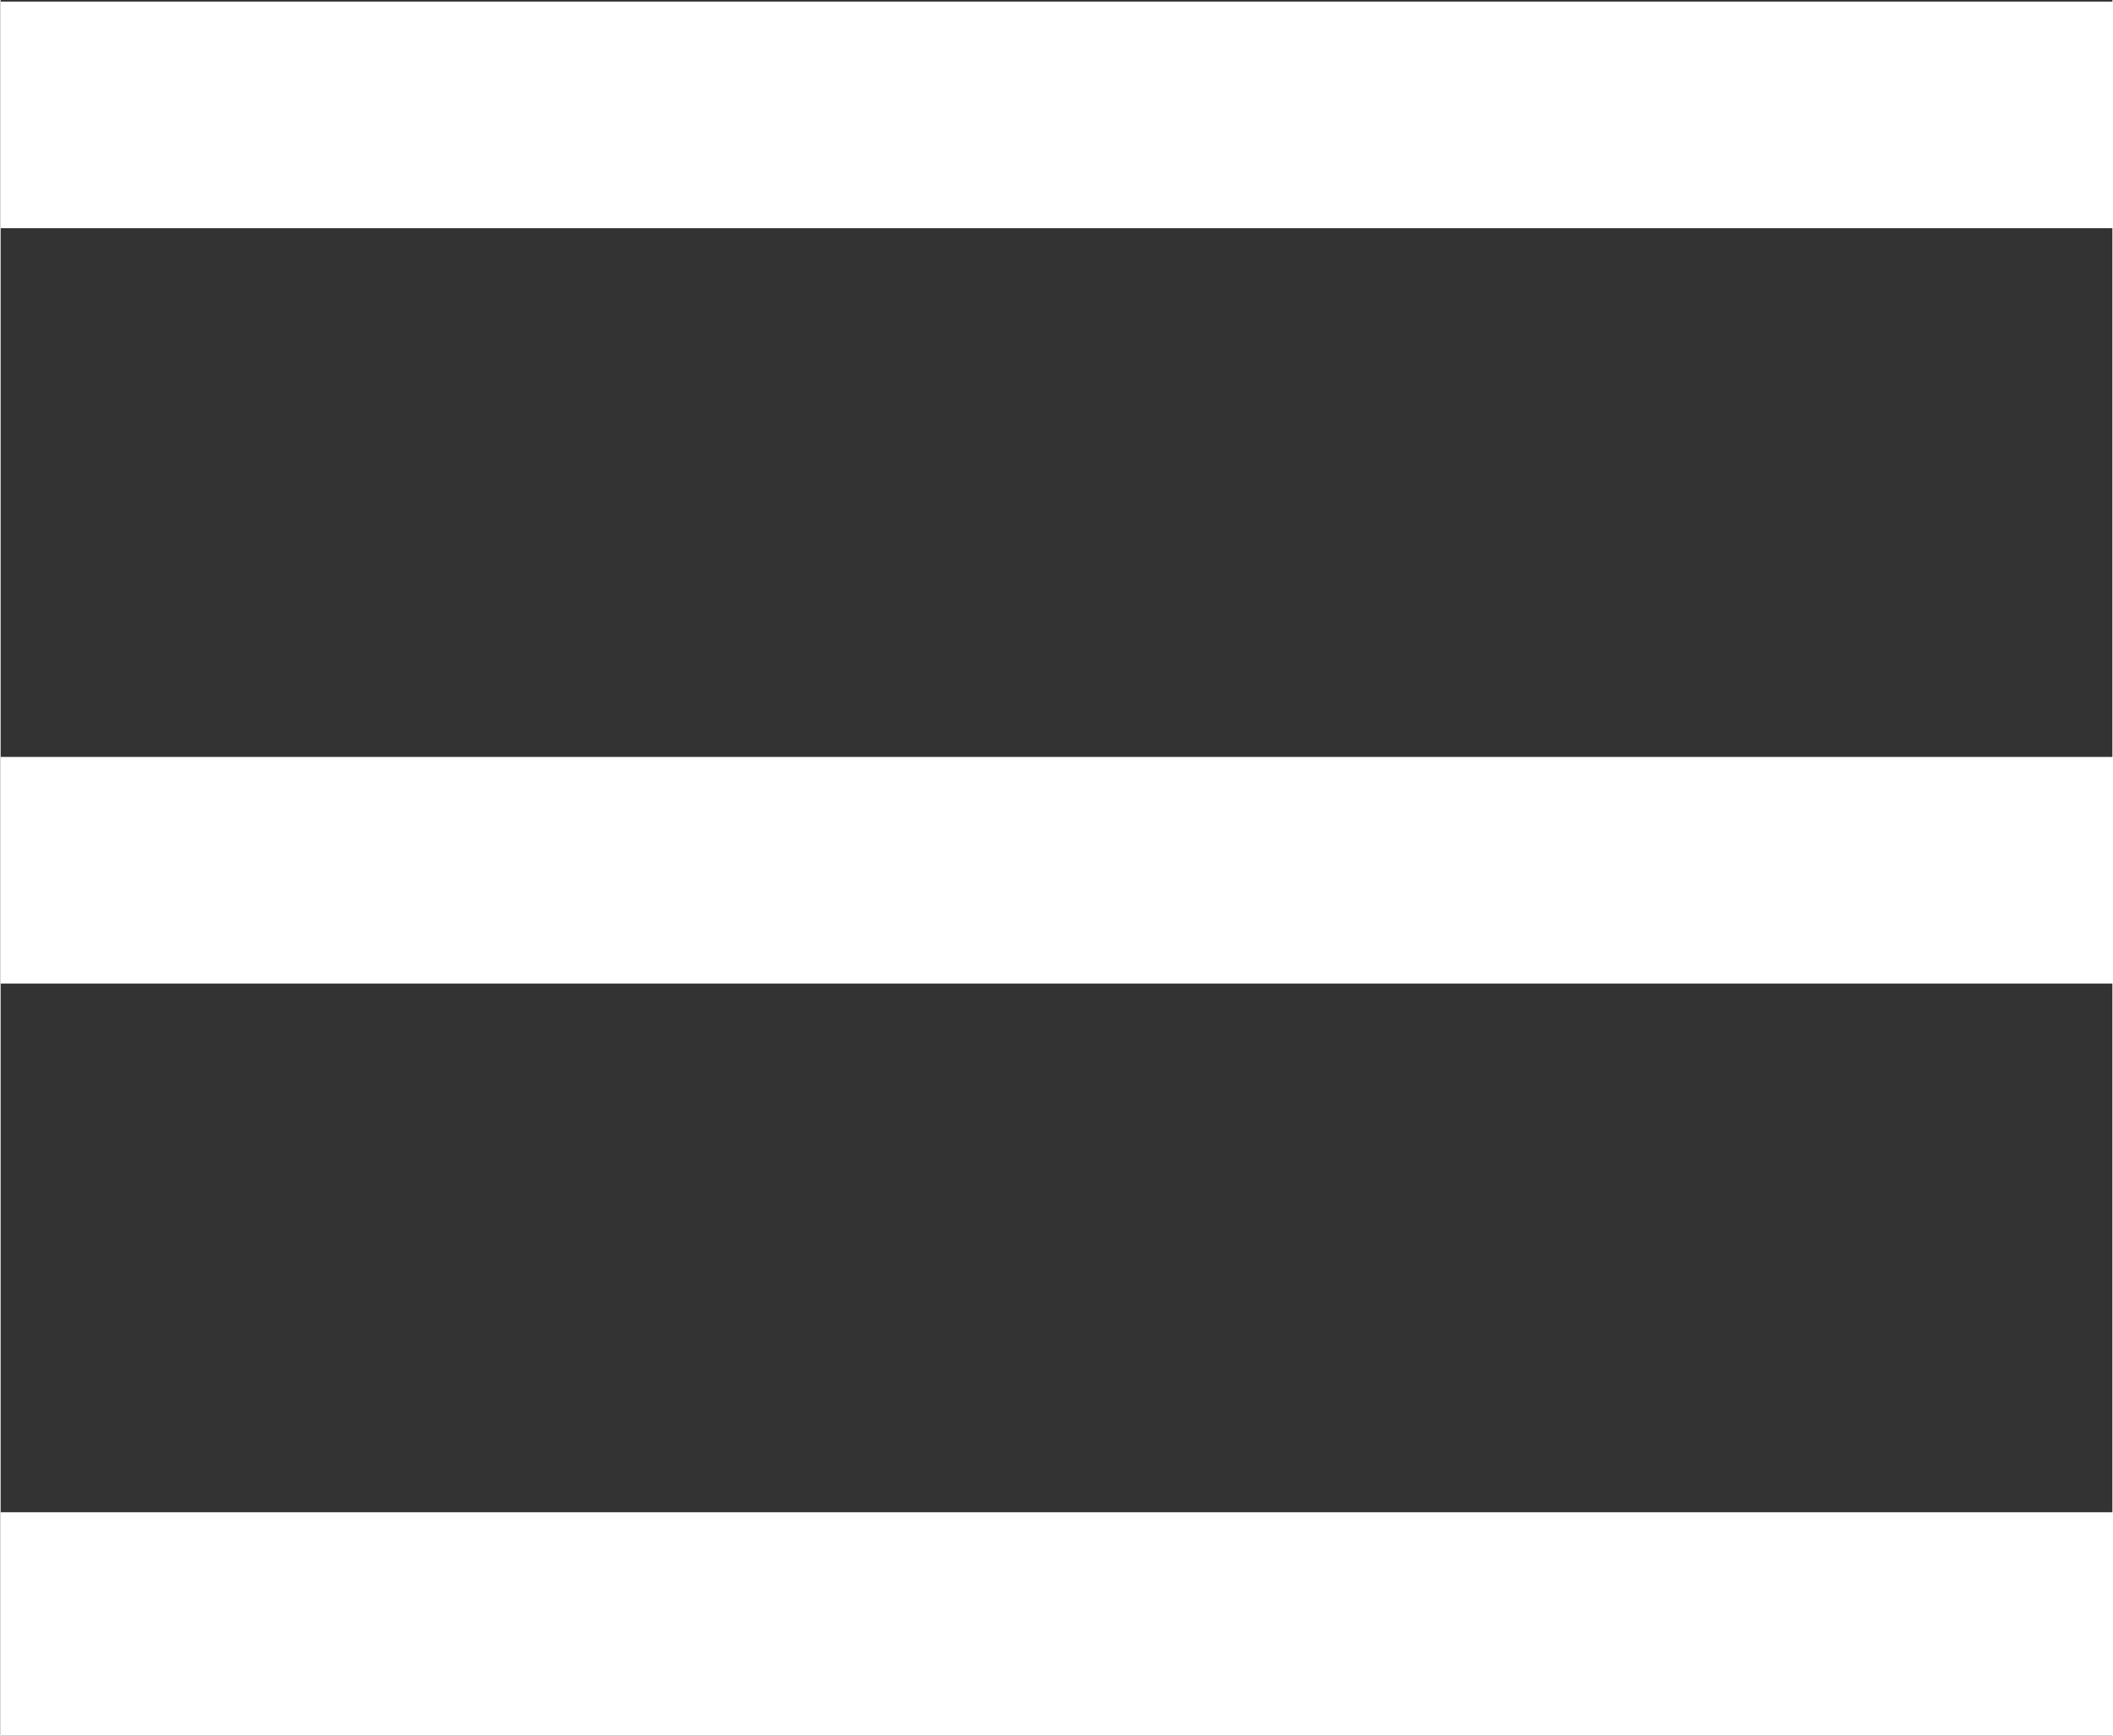 <?xml version="1.0" encoding="UTF-8" standalone="no"?>
<!-- Uploaded to: SVG Repo, www.svgrepo.com, Generator: SVG Repo Mixer Tools -->

<svg
   width="21.913"
   height="18"
   viewBox="0 0 0.657 0.54"
   fill="none"
   version="1.1"
   id="svg3"
   sodipodi:docname="hamburger.svg"
   inkscape:version="1.3.2 (1:1.3.2+202404261509+091e20ef0f)"
   xmlns:inkscape="http://www.inkscape.org/namespaces/inkscape"
   xmlns:sodipodi="http://sodipodi.sourceforge.net/DTD/sodipodi-0.dtd"
   xmlns="http://www.w3.org/2000/svg"
   xmlns:svg="http://www.w3.org/2000/svg">
  <rect x="0" y="0" width="0.657" height="0.54" fill="#333333" stroke="none"/>
  <defs
     id="defs3" />
  <sodipodi:namedview
     id="namedview3"
     pagecolor="#676767"
     bordercolor="#626262"
     borderopacity="0.247"
     inkscape:showpageshadow="2"
     inkscape:pageopacity="0.0"
     inkscape:pagecheckerboard="true"
     inkscape:deskcolor="#d1d1d1"
     inkscape:zoom="5.8053467"
     inkscape:cx="36.86257"
     inkscape:cy="49.867823"
     inkscape:window-width="2560"
     inkscape:window-height="1017"
     inkscape:window-x="0"
     inkscape:window-y="0"
     inkscape:window-maximized="1"
     inkscape:current-layer="svg3" />
  <g
     id="g3"
     style="fill:#ffffff;stroke-width:21.296"
     transform="matrix(0.047,0,0,0.047,-0.235,-0.305)">
    <path
       d="M 5,6.5 H 19 V 8 H 5 Z"
       fill="#1F2328"
       id="path1"
       style="fill:#ffffff;stroke-width:21.296" />
    <path
       d="M 5,16.5 H 19 V 18 H 5 Z"
       fill="#1F2328"
       id="path2"
       style="fill:#ffffff;stroke-width:21.296" />
    <path
       d="M 5,11.5 H 19 V 13 H 5 Z"
       fill="#1F2328"
       id="path3"
       style="fill:#ffffff;stroke-width:21.296" />
  </g>
</svg>
